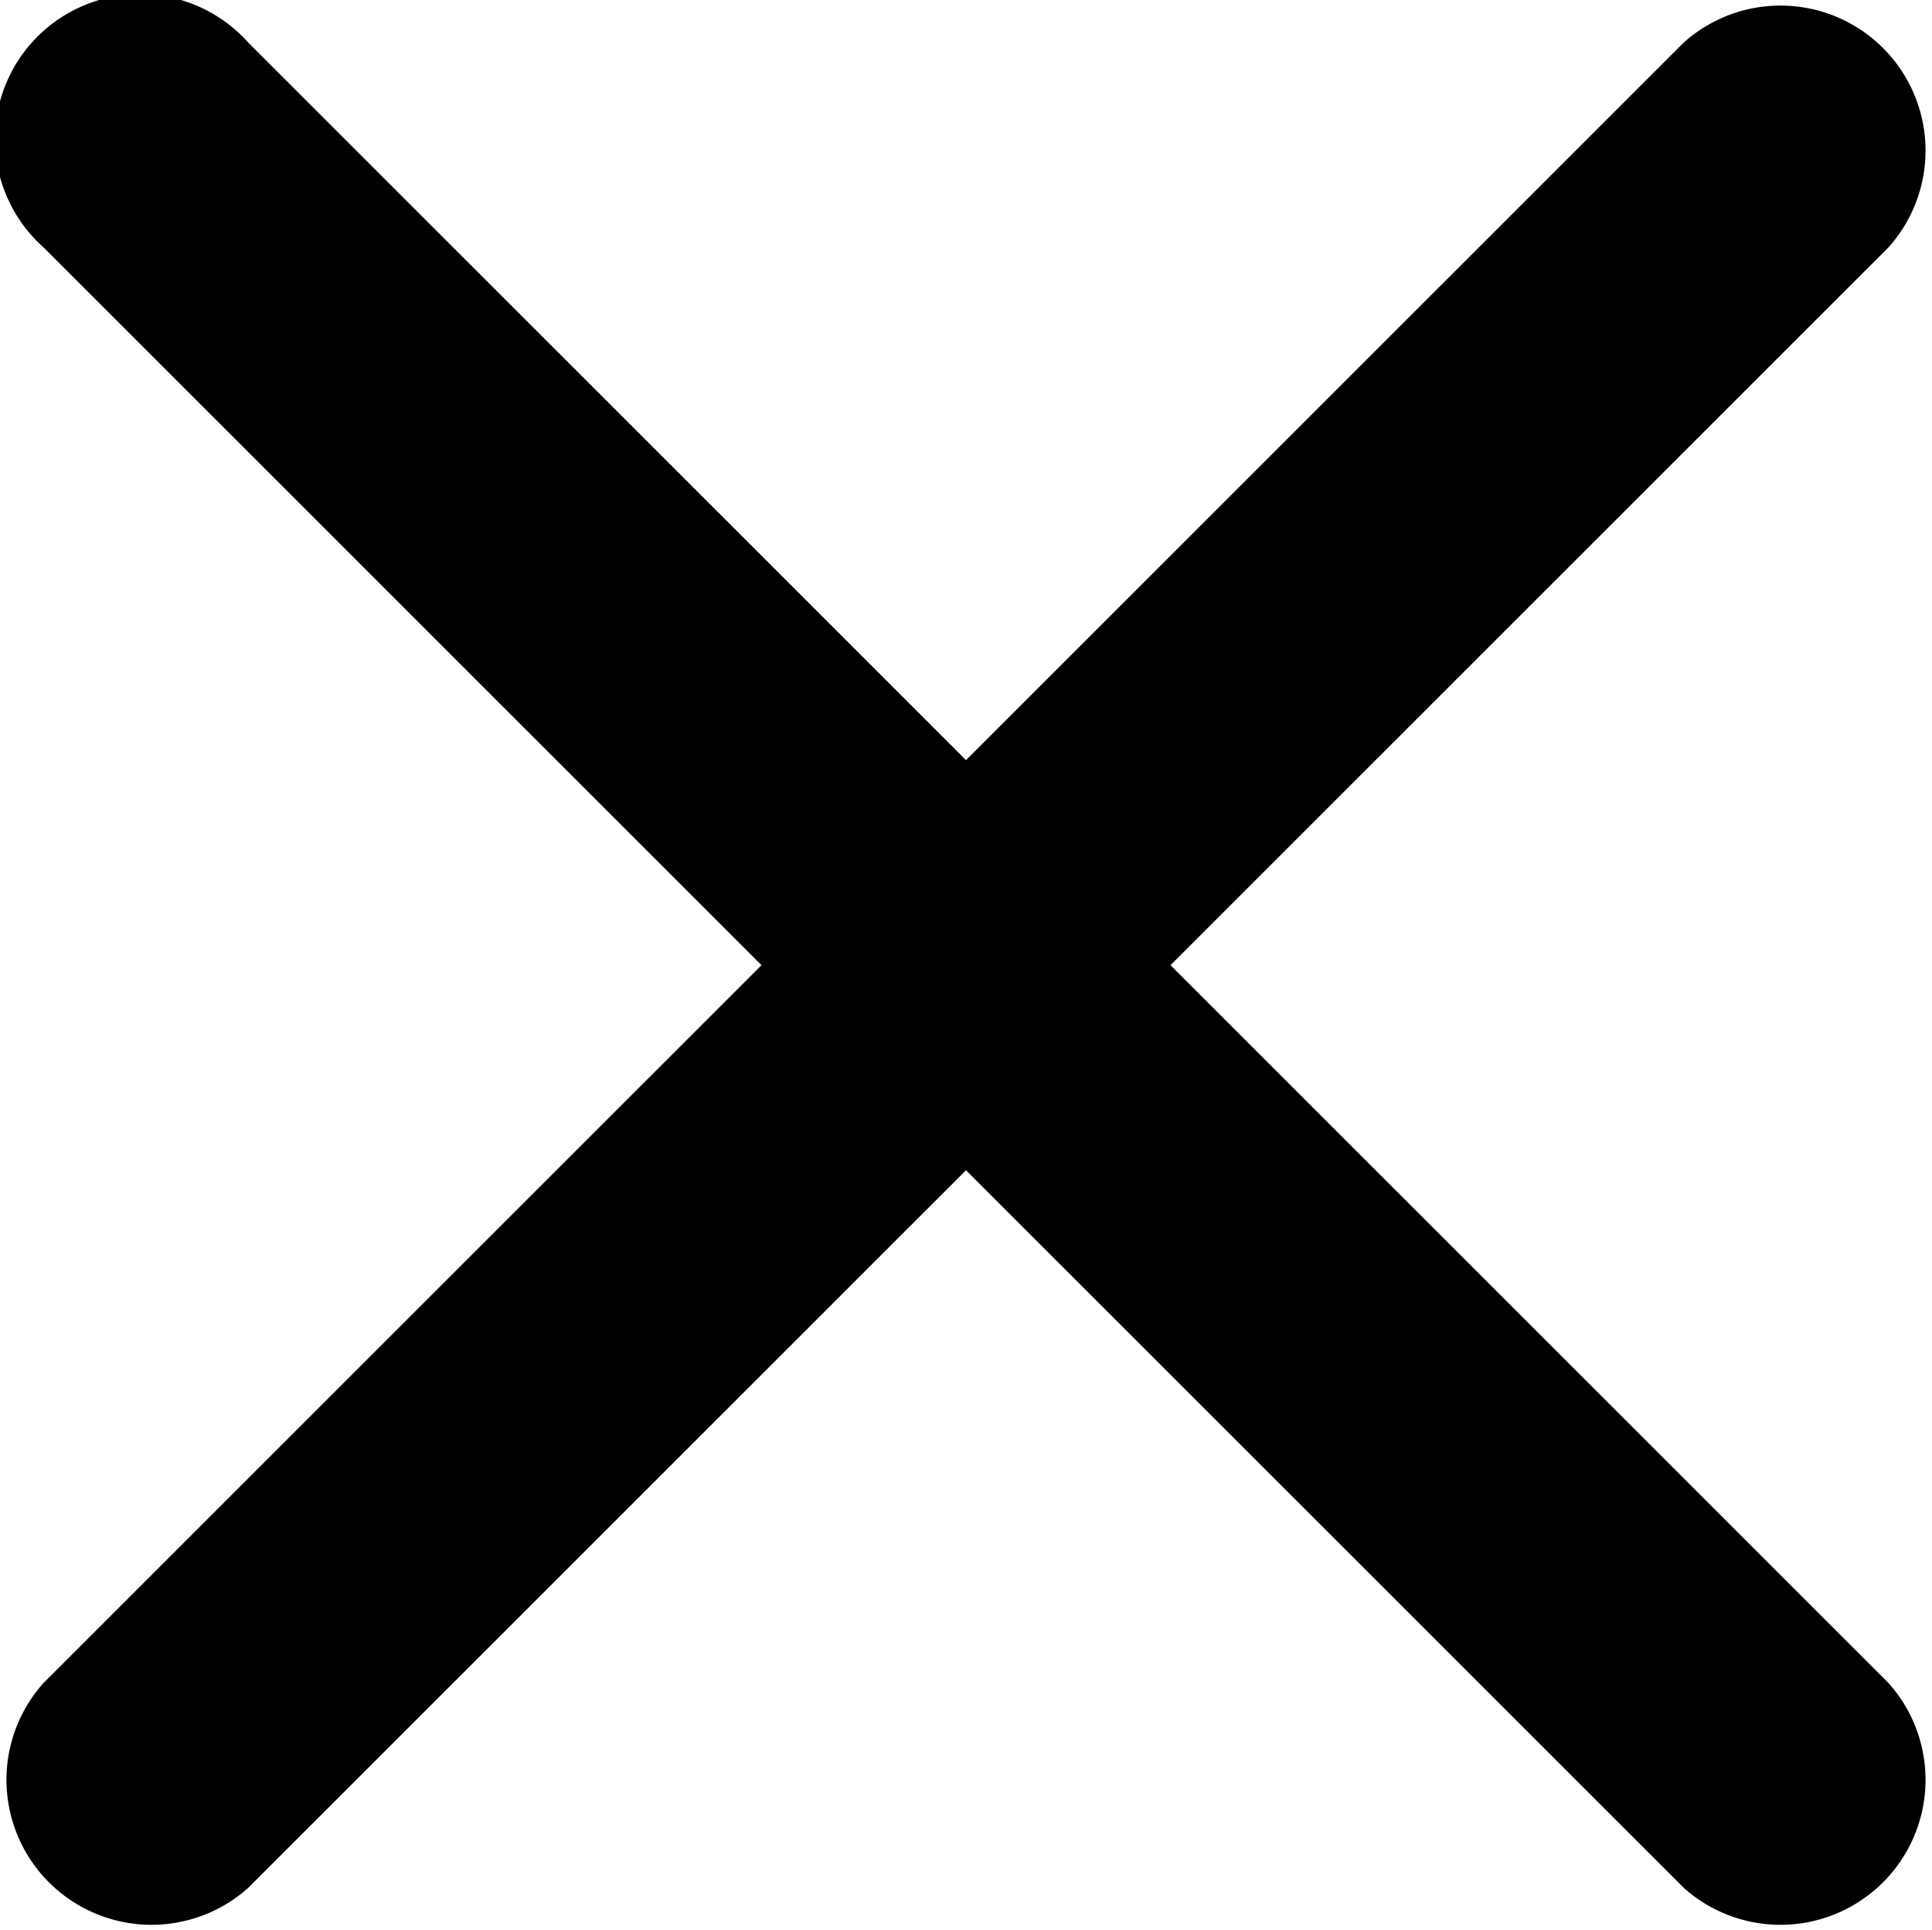 <svg xmlns="http://www.w3.org/2000/svg" width="13.32" height="13.312" viewBox="0 0 13.32 13.312">
  <defs>
    <style>
      .cls-1 {
        fill-rule: evenodd;
      }
    </style>
  </defs>
  <path id="圆角矩形_3" data-name="圆角矩形 3" class="cls-1" d="M1855.95,440.364l-4.95-4.95-4.95,4.95a1,1,0,0,1-1.41-1.414l4.95-4.95-4.95-4.95a1,1,0,1,1,1.41-1.414l4.95,4.95,4.95-4.95a1,1,0,0,1,1.41,1.414l-4.95,4.95,4.95,4.95A1,1,0,0,1,1855.95,440.364Z" transform="translate(-1844.34 -427.344)"/>
</svg>
